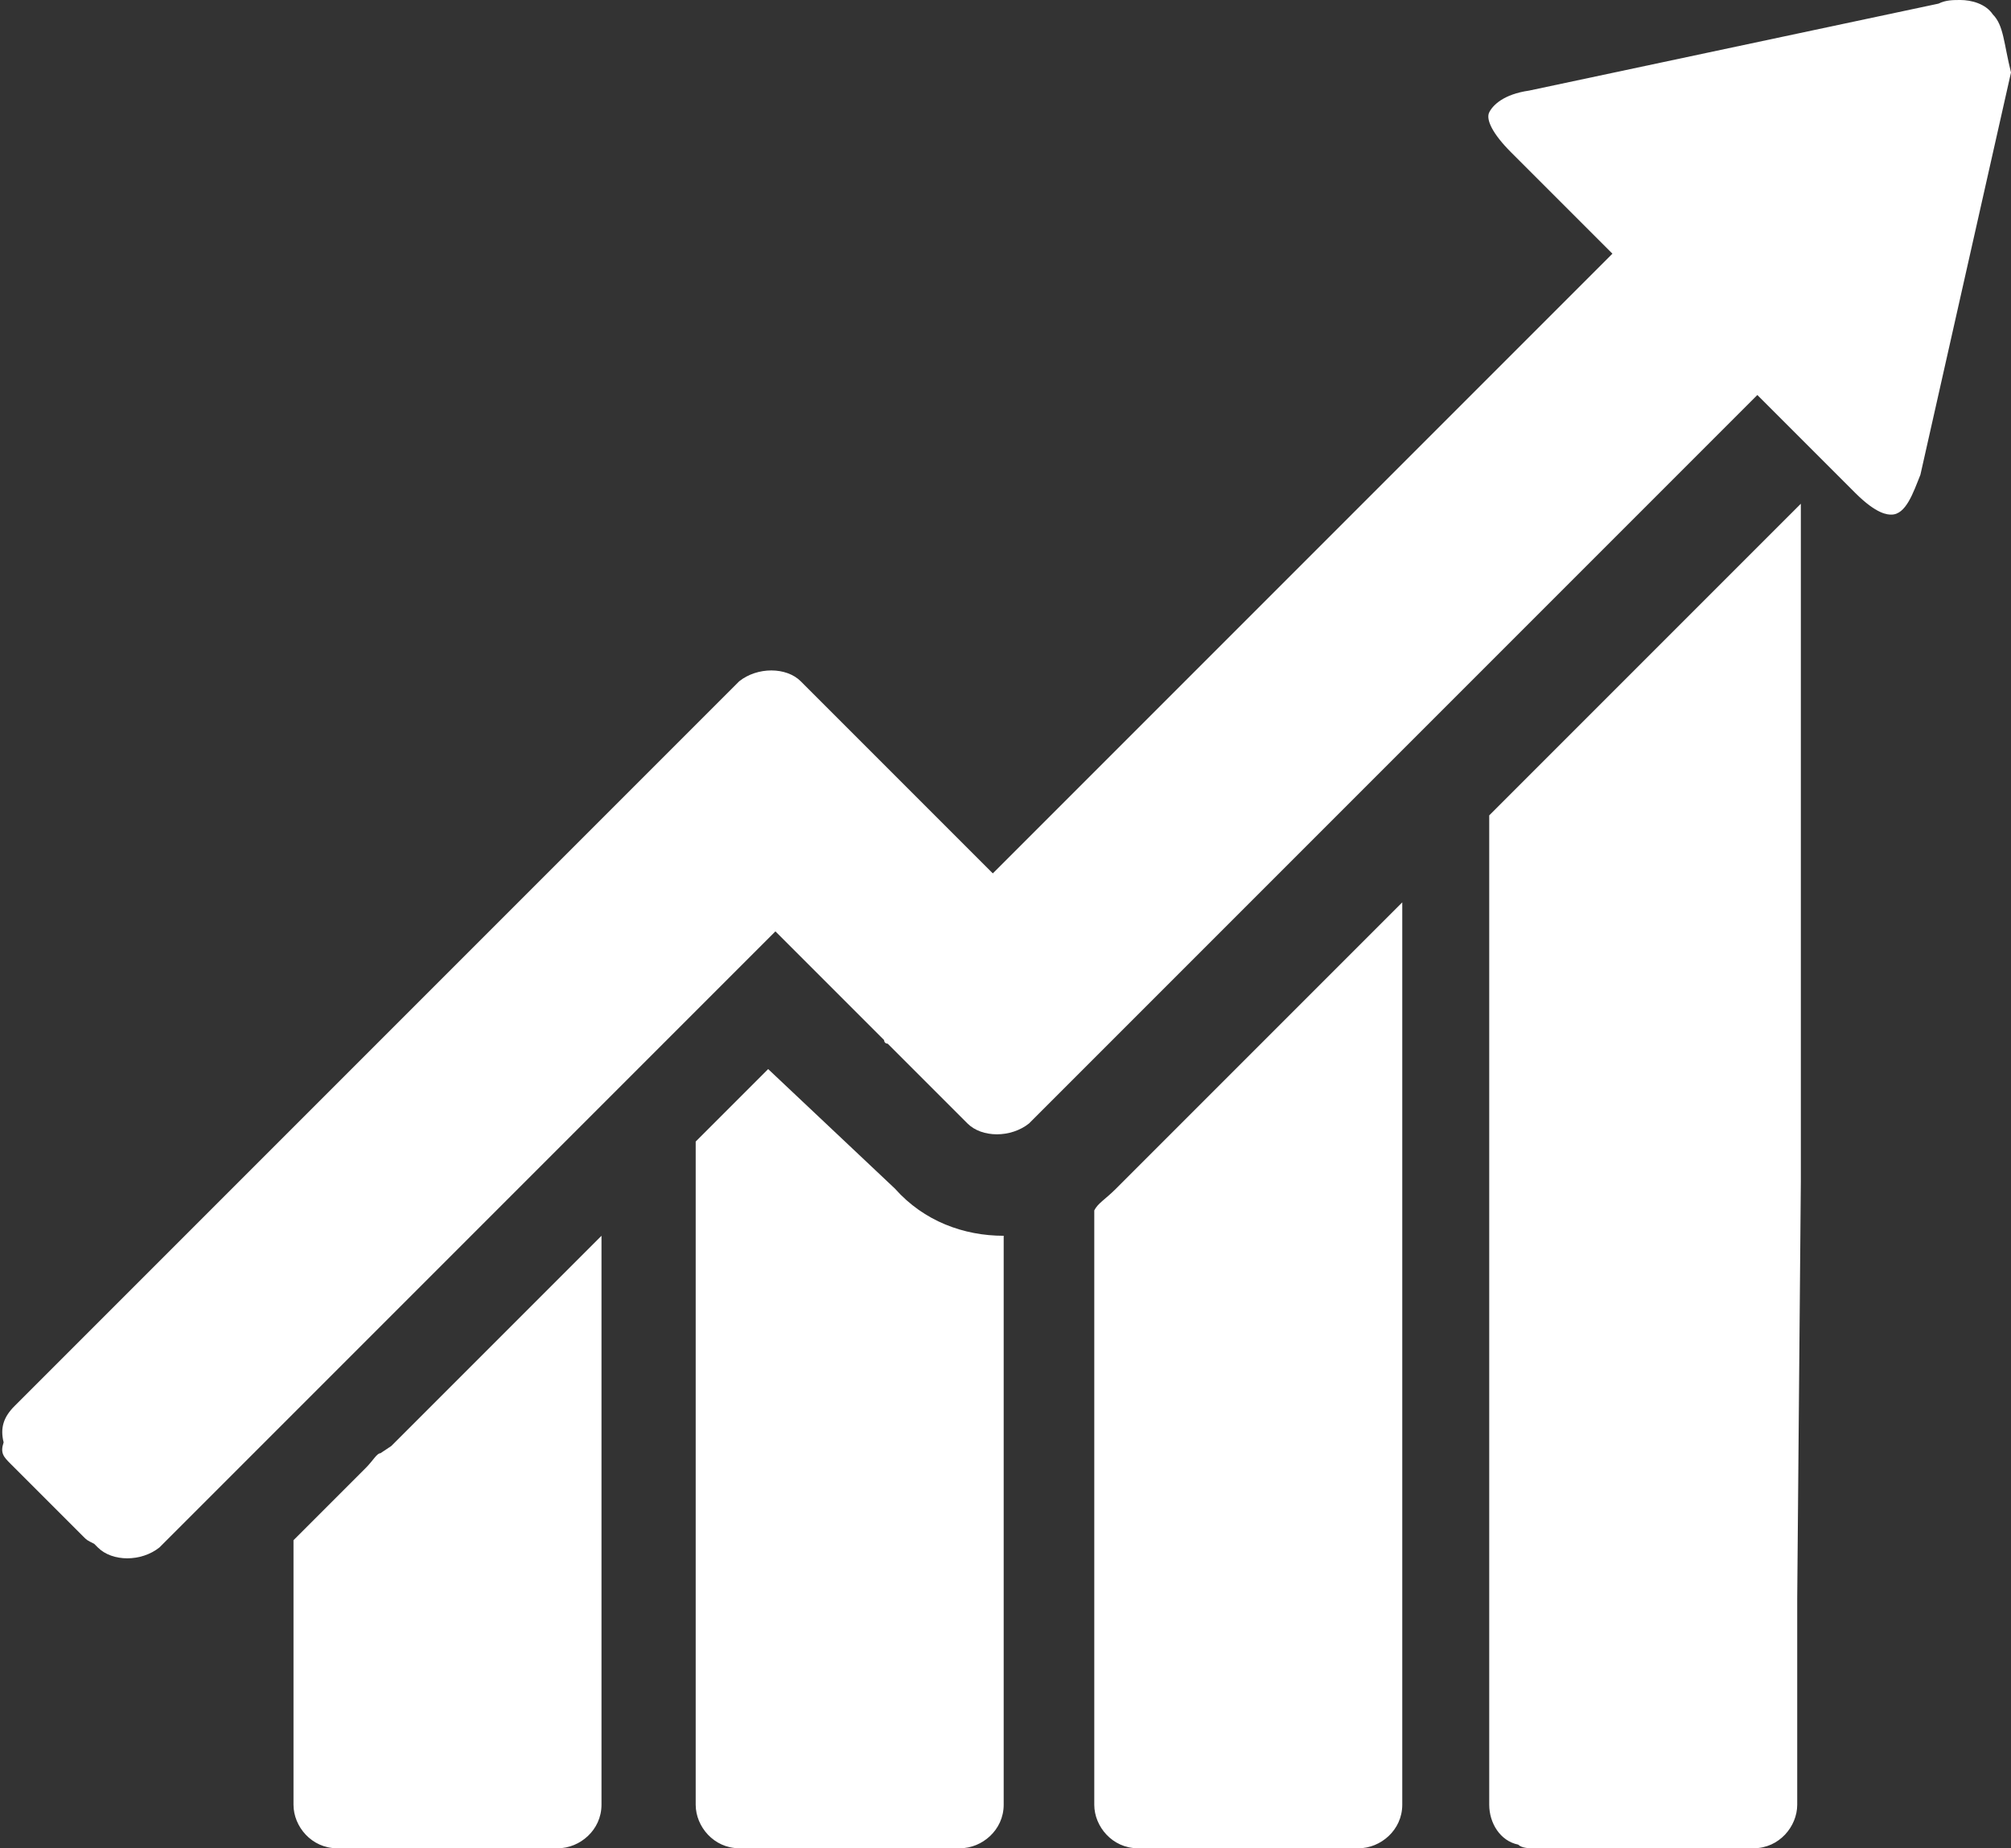 <?xml version="1.0" encoding="utf-8"?>
<!-- Generator: Adobe Illustrator 19.0.0, SVG Export Plug-In . SVG Version: 6.00 Build 0)  -->
<svg version="1.1" id="Layer_1" xmlns="http://www.w3.org/2000/svg" xmlns:xlink="http://www.w3.org/1999/xlink" x="0px" y="0px"
	 viewBox="-451 255 55.5 51" style="enable-background:new -451 255 55.5 51;" xml:space="preserve">
<rect x="-451" y="255" width="55.5" height="51" fill="#333333" stroke="none"/>
<style type="text/css">
	.st0{fill:#FFFFFF;}
</style>
<path class="st0" d="M-401.4,299.1c0,0.1,0,0.1,0,0.1v5.6c0,0.6-0.5,1.2-1.2,1.2h-6.1c-0.1,0-0.3,0-0.4-0.1
	c-0.5-0.1-0.8-0.6-0.8-1.1v-5.2v-22.1l0.1-0.1c0,0,0,0,0.1-0.1l0.1-0.1l0,0l0,0l0,0l0,0c0.1-0.1,0.3-0.3,0.5-0.5l5.3-5.3l0,0l0,0
	l0,0l2.5-2.5l0,0l0,0l0,0l0,0v18.7L-401.4,299.1z M-420.8,288.4v10.8l0,0v5.6c0,0.6,0.5,1.2,1.2,1.2h6.1c0.6,0,1.2-0.5,1.2-1.2v-5.6
	l0,0v-19.3l-7.9,7.9C-420.5,288.1-420.7,288.2-420.8,288.4z M-429.8,284.5l-2,2v12.7l0,0v5.6c0,0.6,0.5,1.2,1.2,1.2h6.1
	c0.6,0,1.2-0.5,1.2-1.2v-5.6l0,0v-10.1c-1.1,0-2.2-0.4-3-1.3L-429.8,284.5z M-440.2,294.9l-0.3,0.2c-0.1,0-0.2,0.2-0.4,0.4l-2,2v1.7
	l0,0v5.6c0,0.6,0.5,1.2,1.2,1.2h6.1c0.6,0,1.2-0.5,1.2-1.2v-5.6l0,0v-10.1l-5.4,5.4C-440,294.7-440.1,294.8-440.2,294.9z
	 M-396,255.4c-0.2-0.3-0.6-0.4-0.9-0.4c-0.2,0-0.4,0-0.6,0.1l-11.3,2.4c-0.7,0.1-1,0.4-1.1,0.6c-0.1,0.2,0.1,0.6,0.6,1.1l2.8,2.8
	l-4,4l-11.6,11.6l-1.5,1.5l-5.3-5.3c-0.4-0.4-1.2-0.4-1.7,0l-0.4,0.4l-1.8,1.8l-14.4,14.4l-3.4,3.4c-0.3,0.3-0.4,0.6-0.3,1
	c-0.1,0.3,0,0.4,0.2,0.6l2,2c0.1,0.1,0.1,0.1,0.3,0.2l0.1,0.1c0.4,0.4,1.2,0.4,1.7,0l16.2-16.2l0,0l0.8-0.8l2.9,2.9
	c0.1,0.1,0.1,0.1,0.1,0.1c0,0.1,0.1,0.1,0.1,0.1l2.2,2.2c0.4,0.4,1.2,0.4,1.7,0l4.6-4.6l11.6-11.6l3.9-3.9l2.7,2.7
	c0.6,0.6,0.9,0.6,1,0.6c0.4,0,0.6-0.6,0.8-1.1l2.5-11.1C-395.7,256.2-395.7,255.7-396,255.4z"/>
</svg>
